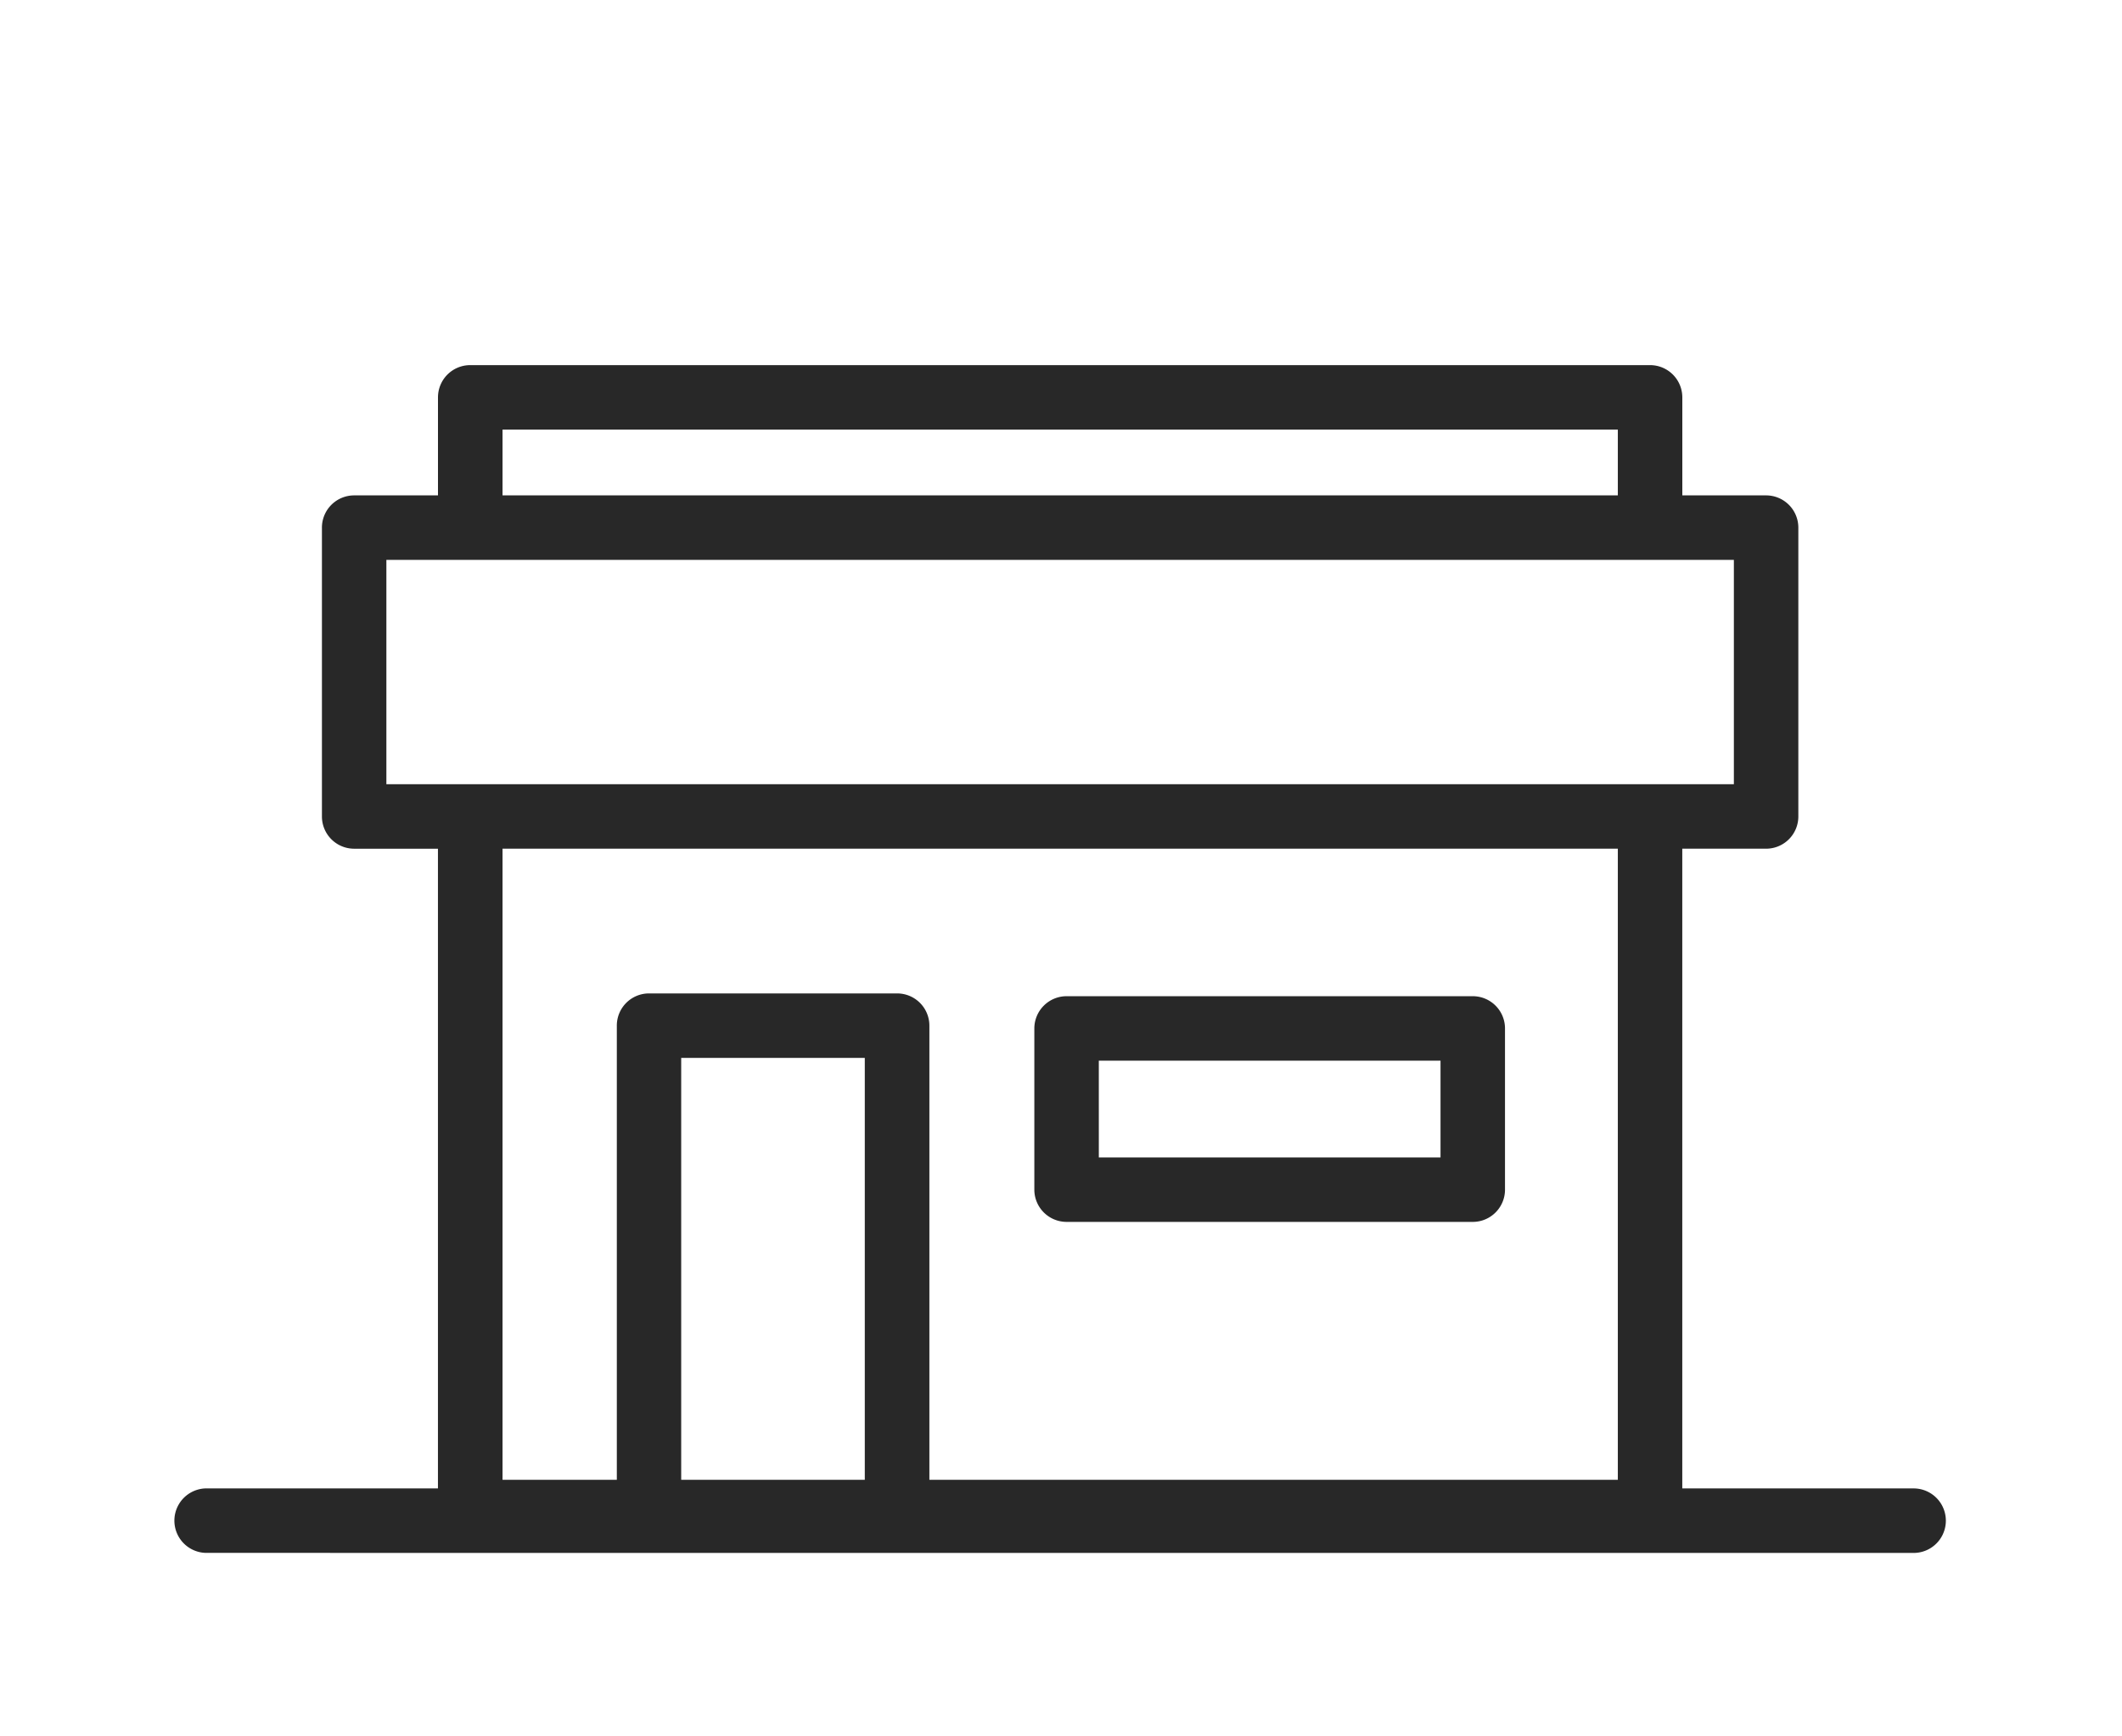 <svg xmlns="http://www.w3.org/2000/svg" width="110" height="90"><defs><clipPath id="a"><path transform="translate(487 1166)" fill="none" stroke="#707070" d="M0 0h110v90H0z"/></clipPath></defs><g transform="translate(-487 -1166)" clip-path="url(#a)"><path d="M497.671 1246.489a1.672 1.672 0 010-3.343h12.031v-33.156h-4.343a1.671 1.671 0 01-1.671-1.671v-14.971a1.67 1.67 0 011.671-1.671h4.345v-5.081a1.671 1.671 0 011.671-1.671h61.162a1.672 1.672 0 011.671 1.671v5.081h4.342a1.671 1.671 0 011.672 1.671v14.97a1.67 1.67 0 01-1.671 1.671h-4.345v33.159h12.032a1.672 1.672 0 010 3.343zm73.194-3.788v-32.712H513.05v32.712h5.925v-23.539a1.668 1.668 0 011.671-1.671h12.86a1.67 1.67 0 011.671 1.671v23.539zm-39.036 0v-21.869h-9.517v21.869zm-24.8-36.054h69.851v-11.629h-69.851zm63.836-14.971v-3.41H513.05v3.41zm-28.575 37.657a1.673 1.673 0 01-1.672-1.671v-8.356a1.673 1.673 0 011.672-1.671h21.055a1.671 1.671 0 011.671 1.671v8.356a1.671 1.671 0 01-1.671 1.671zm1.671-3.342h17.713v-5.014H543.96zm0 0" fill="#282828"/></g></svg>